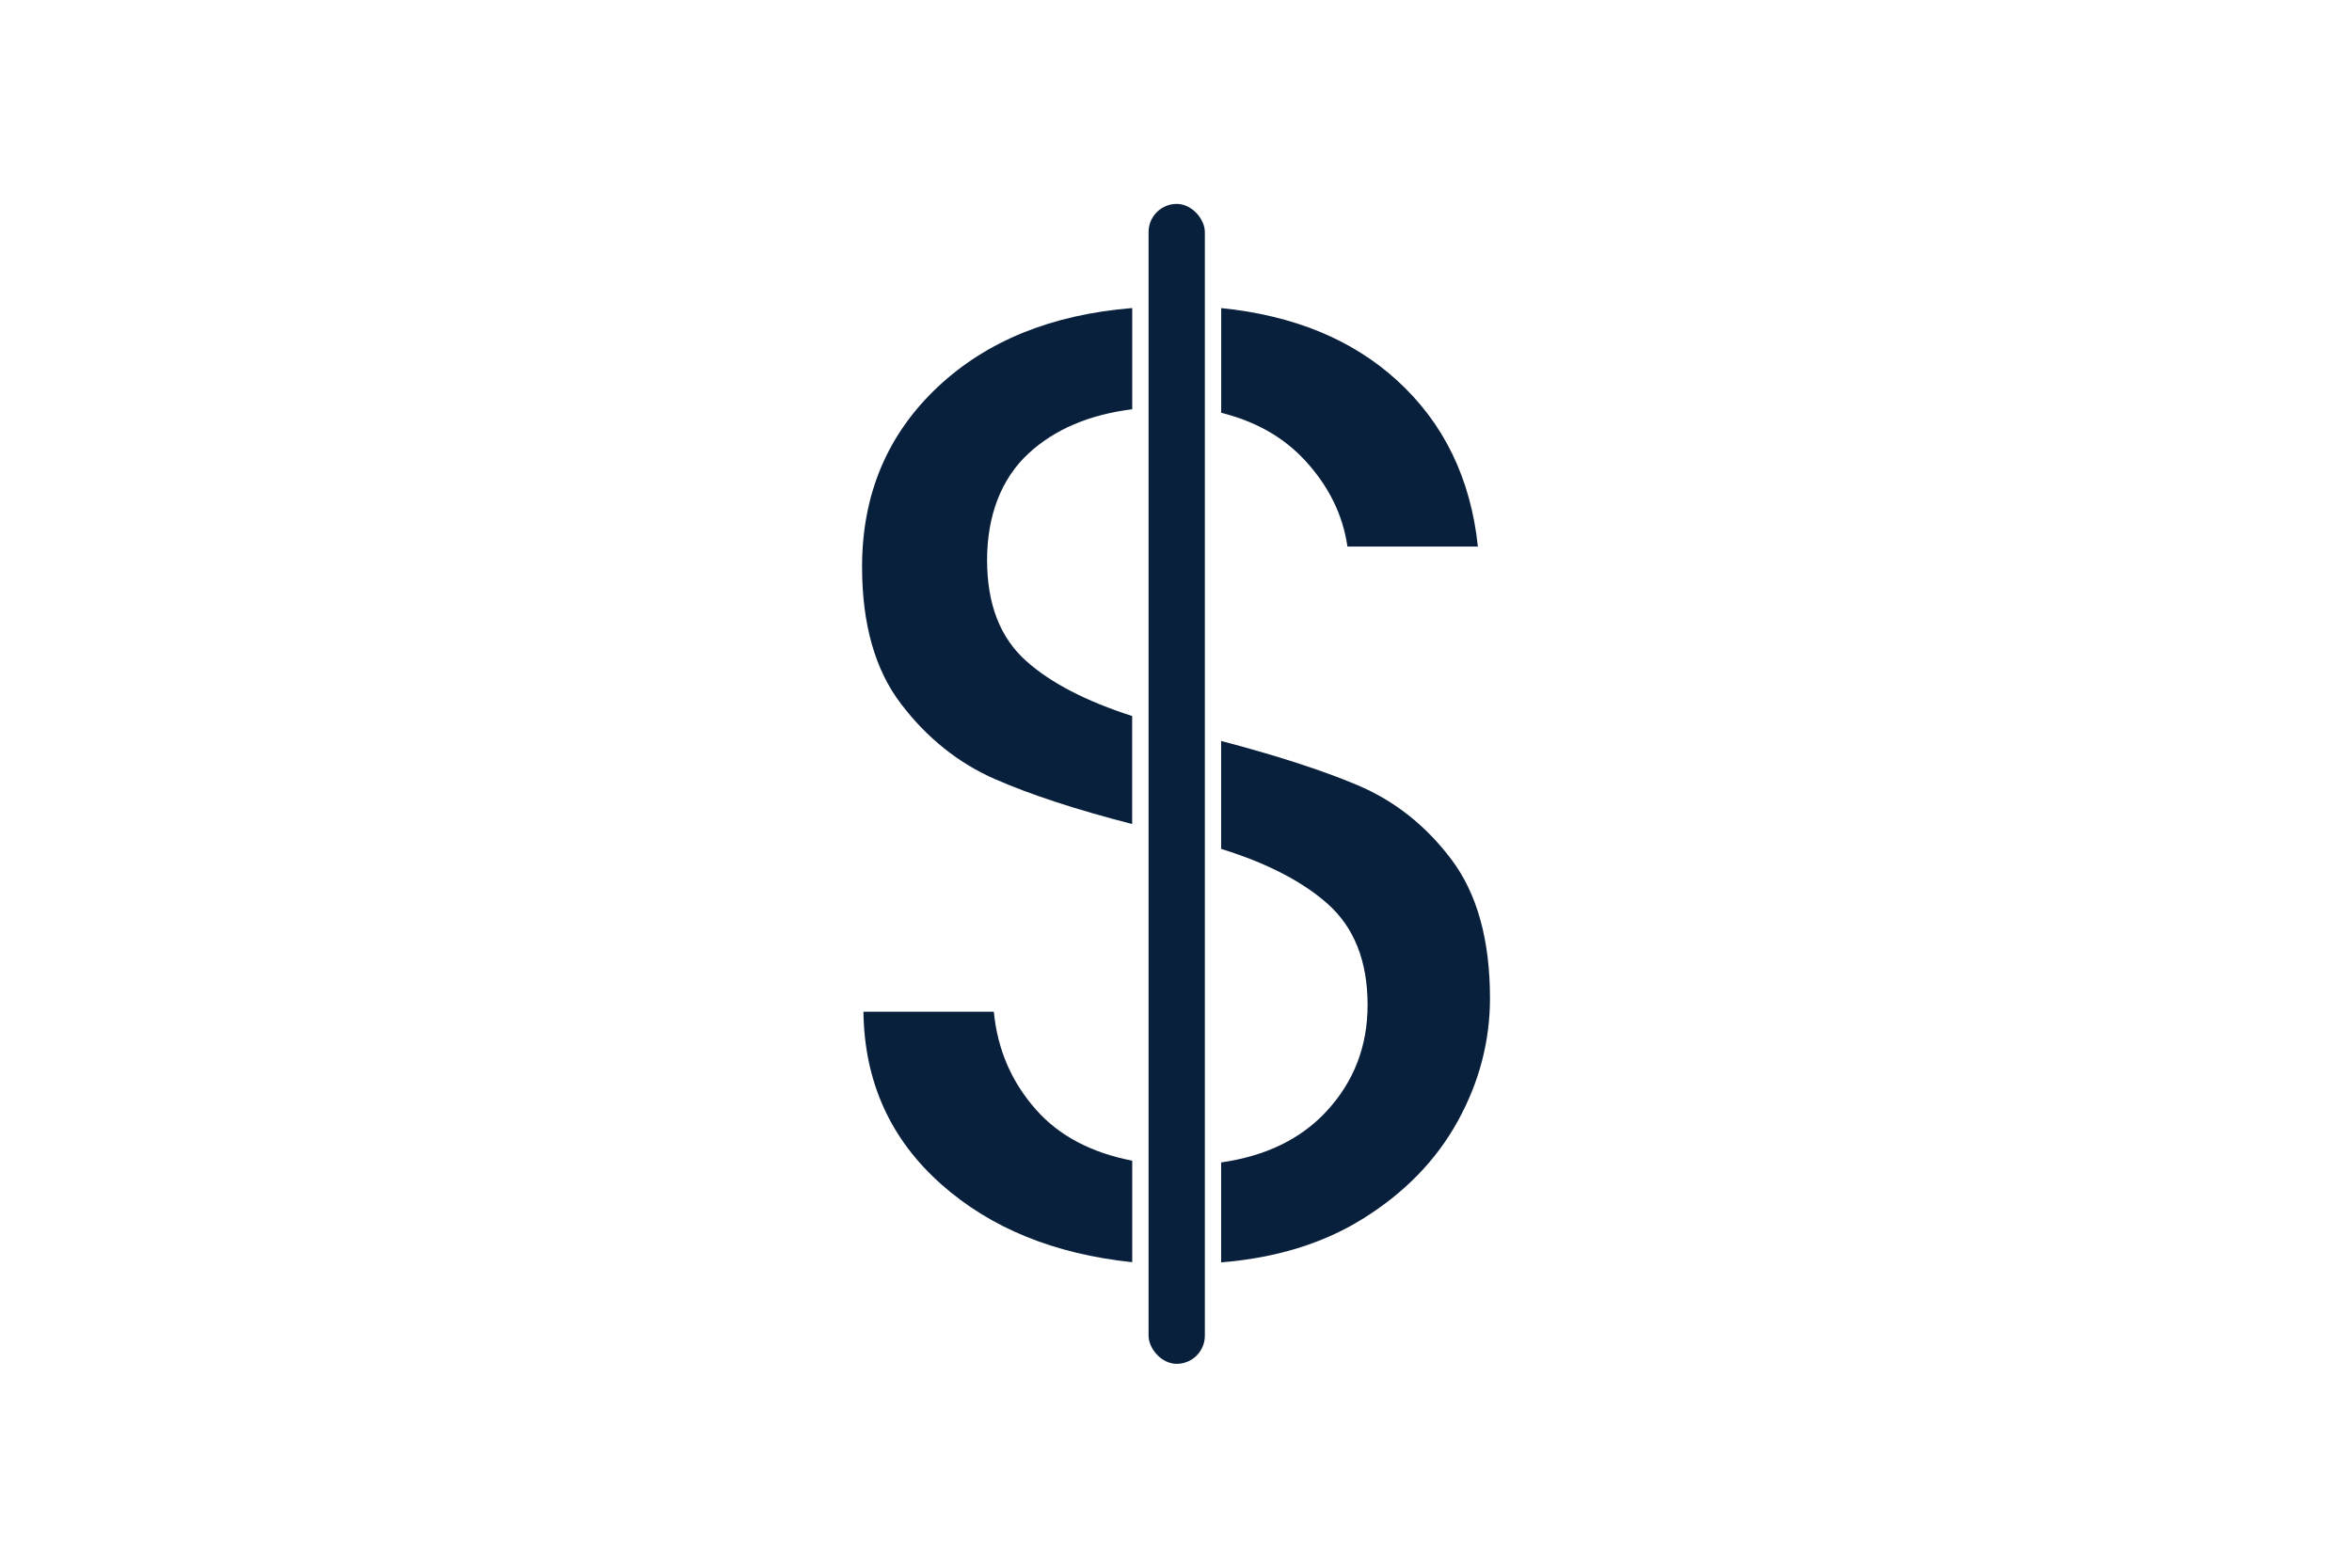 <?xml version="1.0" encoding="UTF-8"?><svg id="Layer_1" xmlns="http://www.w3.org/2000/svg" viewBox="0 0 432 288"><defs><style>.cls-1{fill:#09203c;stroke-width:0px;}</style></defs><path class="cls-1" d="M266.63,157.95c-4.69-6.25-10.46-10.82-17.29-13.71-6.51-2.74-14.88-5.45-25.05-8.12v19.83c8.32,2.58,14.83,5.92,19.49,10.03,4.94,4.36,7.41,10.58,7.41,18.65,0,7.57-2.51,14.08-7.53,19.51-4.73,5.12-11.2,8.24-19.37,9.41v18.36c10.05-.81,18.74-3.47,26.04-8.02,7.66-4.77,13.46-10.74,17.41-17.9,3.95-7.16,5.93-14.69,5.93-22.6,0-10.7-2.35-19.18-7.04-25.44Z"/><path class="cls-1" d="M224.29,75.83c6.38,1.59,11.57,4.54,15.54,8.9,4.28,4.69,6.83,9.92,7.66,15.68h23.96c-1.32-12.51-6.26-22.68-14.82-30.5-8.25-7.54-19.04-11.97-32.33-13.31v19.23Z"/><rect class="cls-1" x="210.96" y="37.46" width="10.34" height="213.09" rx="5.17" ry="5.17"/><path class="cls-1" d="M207.96,213.23c-7.5-1.46-13.4-4.55-17.64-9.34-4.53-5.1-7.12-11.11-7.78-18.03h-23.95c.16,12.84,4.94,23.42,14.32,31.73,9.07,8.04,20.75,12.79,35.05,14.29v-18.66Z"/><path class="cls-1" d="M182.78,143.14c6.44,2.83,14.84,5.58,25.17,8.25v-19.85c-8.47-2.72-14.98-6.09-19.49-10.13-4.78-4.28-7.16-10.45-7.16-18.52s2.55-14.94,7.66-19.63c4.8-4.41,11.14-7.09,19-8.08v-18.59c-14.77,1.2-26.67,6.01-35.67,14.45-9.3,8.73-13.95,19.76-13.95,33.09,0,10.54,2.38,18.94,7.16,25.19,4.77,6.26,10.53,10.87,17.29,13.83Z"/></svg>